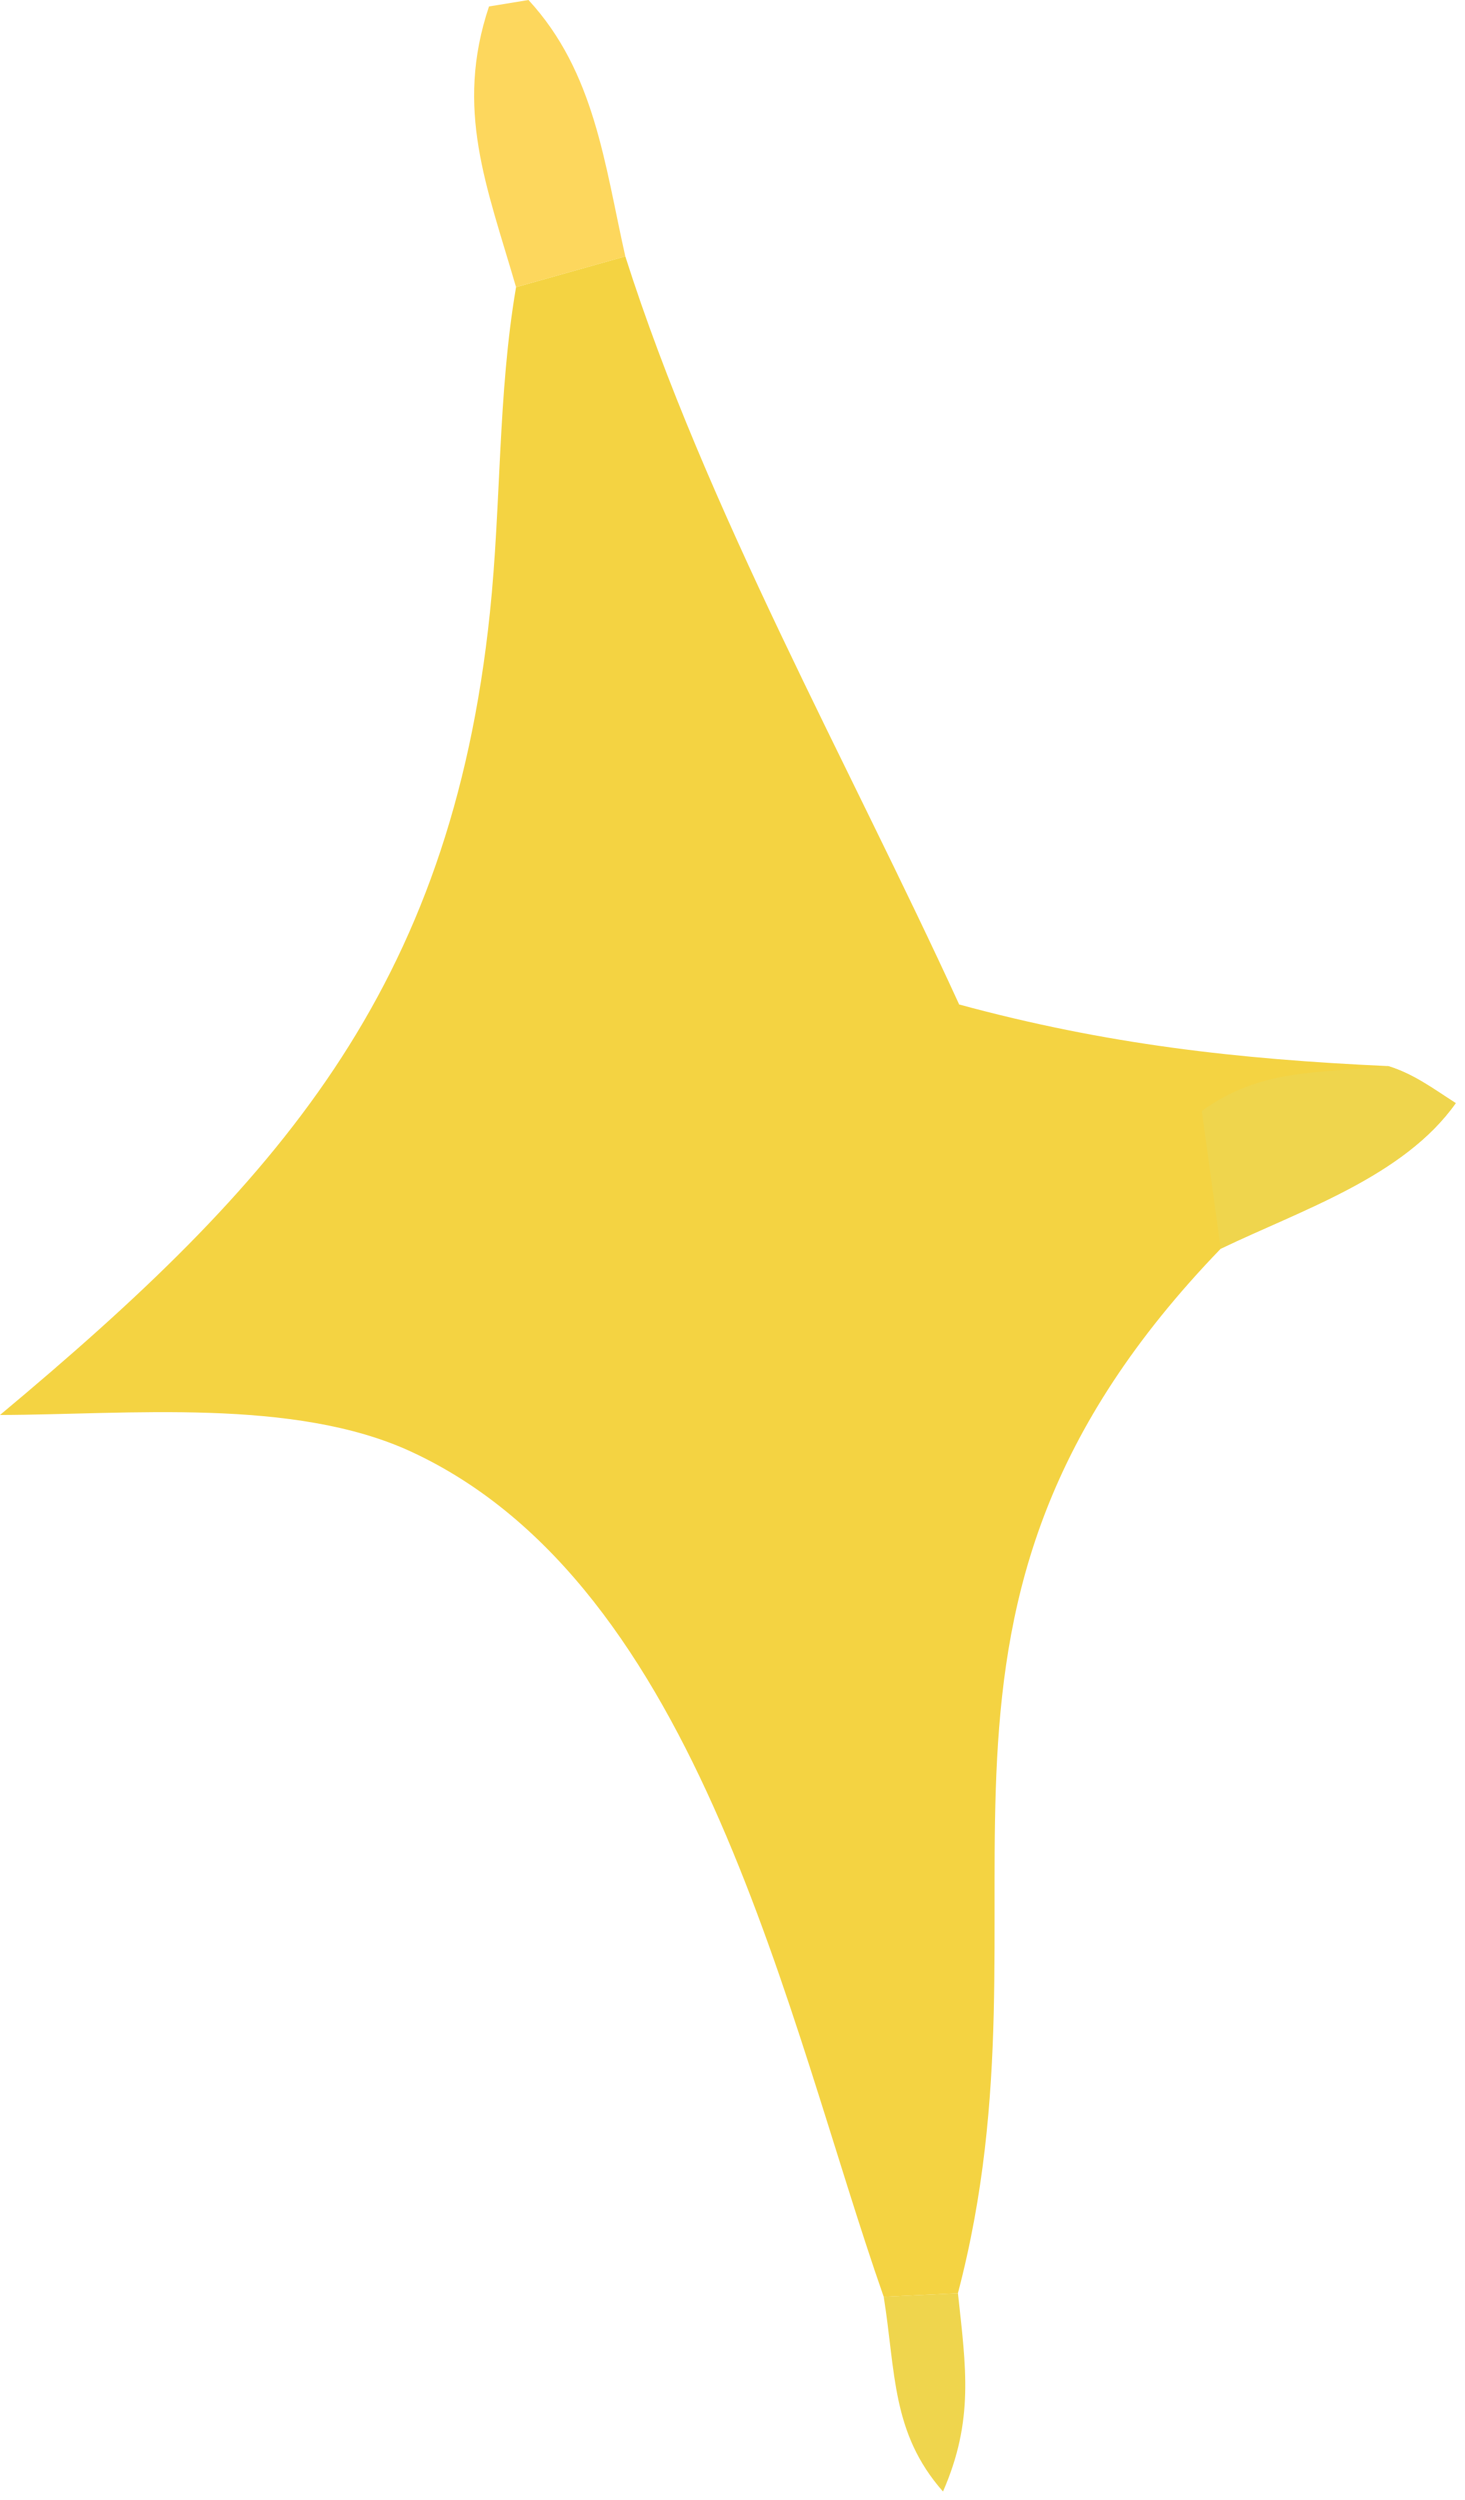 <?xml version="1.0" encoding="UTF-8"?> <svg xmlns="http://www.w3.org/2000/svg" width="51" height="87" viewBox="0 0 51 87" fill="none"><path d="M30.764 79.934C27.406 70.351 24.402 55.188 14.316 50.523C10.228 48.632 4.439 49.235 -9.65865e-05 49.245C9.65 41.186 15.685 34.482 17.056 21.312C17.449 17.55 17.328 13.718 17.965 9.994L21.769 8.923C24.57 17.716 29.529 26.535 33.391 34.959C38.511 36.347 43.06 36.863 48.328 37.103C49.222 37.38 49.892 37.889 50.678 38.392C48.861 40.954 45.316 42.102 42.496 43.458C30.308 56.087 36.976 66.01 33.347 79.81L30.764 79.934Z" fill="#F4D342"></path><path d="M48.328 37.103C49.222 37.38 49.892 37.889 50.678 38.392C48.861 40.954 45.316 42.102 42.496 43.458L41.838 38.665C43.914 37.171 45.832 37.372 48.328 37.103Z" fill="#EFD54D"></path><path d="M21.769 8.924L17.965 9.994C16.943 6.477 15.826 3.805 17.023 0.225L18.398 3.13278e-05C20.707 2.504 21.045 5.707 21.769 8.924Z" fill="#FDD75D"></path><path d="M33.348 79.81C33.627 82.4 33.912 84.235 32.828 86.711C31.03 84.673 31.186 82.566 30.764 79.934L33.348 79.81Z" fill="#EFD54D"></path></svg> 